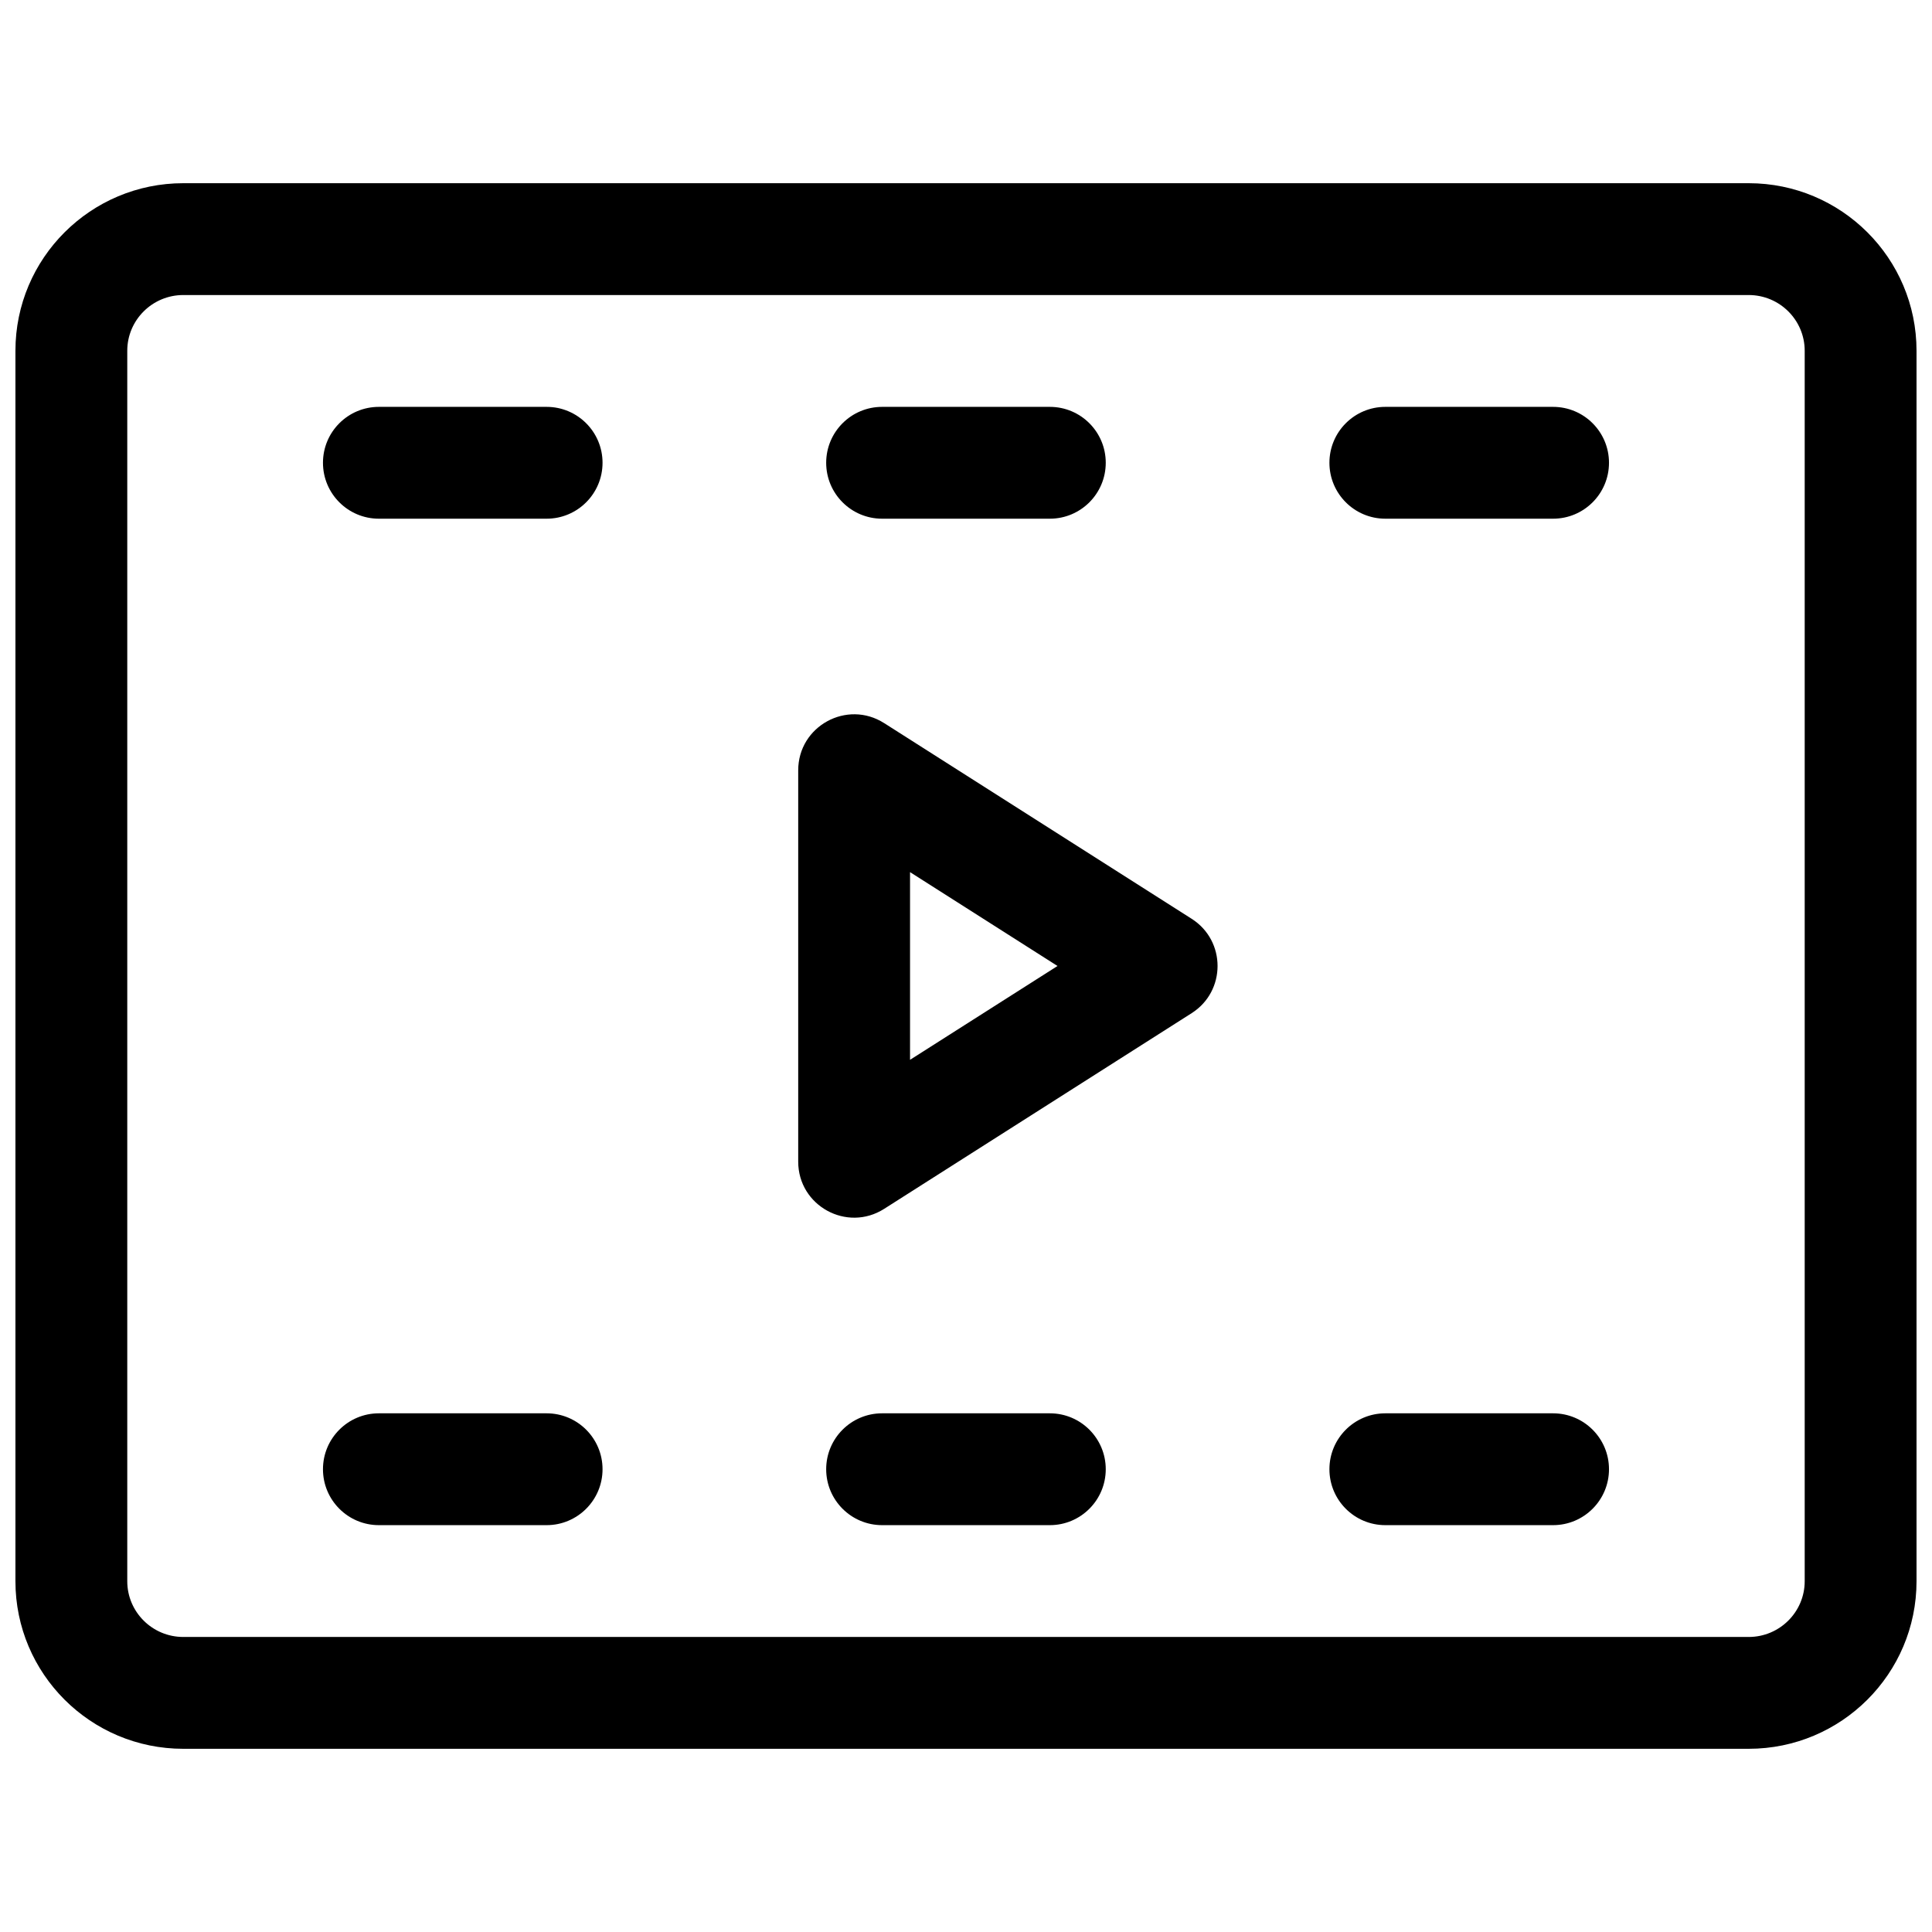 <?xml version="1.0" encoding="UTF-8"?>
<!-- Uploaded to: SVG Repo, www.svgrepo.com, Generator: SVG Repo Mixer Tools -->
<svg width="800px" height="800px" version="1.1" viewBox="144 144 512 512" xmlns="http://www.w3.org/2000/svg">
 <defs>
  <clipPath id="a">
   <path d="m148.09 192h503.81v416h-503.81z"/>
  </clipPath>
 </defs>
 <g clip-path="url(#a)">
  <path d="m148.09 236.96c0-24.527 19.938-44.41 44.48-44.41h414.85c24.555 0 44.48 19.887 44.48 44.41v326.08c0 24.531-19.938 44.41-44.48 44.41h-414.85c-24.555 0-44.48-19.883-44.48-44.41zm29.637 0v326.08c0 8.145 6.644 14.773 14.844 14.773h414.85c8.195 0 14.844-6.629 14.844-14.773v-326.08c0-8.145-6.641-14.773-14.844-14.773h-414.85c-8.195 0-14.844 6.633-14.844 14.773zm200.04 44.5c-8.184 0-14.82-6.637-14.82-14.82 0-8.184 6.637-14.816 14.82-14.816h44.453c8.184 0 14.816 6.633 14.816 14.816 0 8.184-6.633 14.82-14.816 14.82zm-133.36 0c-8.184 0-14.816-6.637-14.816-14.82 0-8.184 6.633-14.816 14.816-14.816h44.453c8.184 0 14.82 6.633 14.82 14.816 0 8.184-6.637 14.82-14.82 14.82zm266.72 0c-8.184 0-14.816-6.637-14.816-14.82 0-8.184 6.633-14.816 14.816-14.816h44.453c8.184 0 14.82 6.633 14.82 14.816 0 8.184-6.637 14.82-14.82 14.82zm-133.36 266.72c-8.184 0-14.82-6.637-14.82-14.82s6.637-14.816 14.82-14.816h44.453c8.184 0 14.816 6.633 14.816 14.816s-6.633 14.82-14.816 14.82zm-133.36 0c-8.184 0-14.816-6.637-14.816-14.82s6.633-14.816 14.816-14.816h44.453c8.184 0 14.82 6.633 14.82 14.816s-6.637 14.82-14.82 14.82zm266.72 0c-8.184 0-14.816-6.637-14.816-14.82s6.633-14.816 14.816-14.816h44.453c8.184 0 14.82 6.633 14.82 14.816s-6.637 14.82-14.82 14.82zm-132.82-212.55 81.5 51.863c9.148 5.824 9.148 19.18 0 25.004l-81.5 51.863c-9.863 6.277-22.773-0.809-22.773-12.504v-103.72c0-11.695 12.91-18.781 22.773-12.504zm6.863 89.234 39.082-24.867-39.082-24.871z" fill-rule="evenodd"/>
 </g>
</svg>